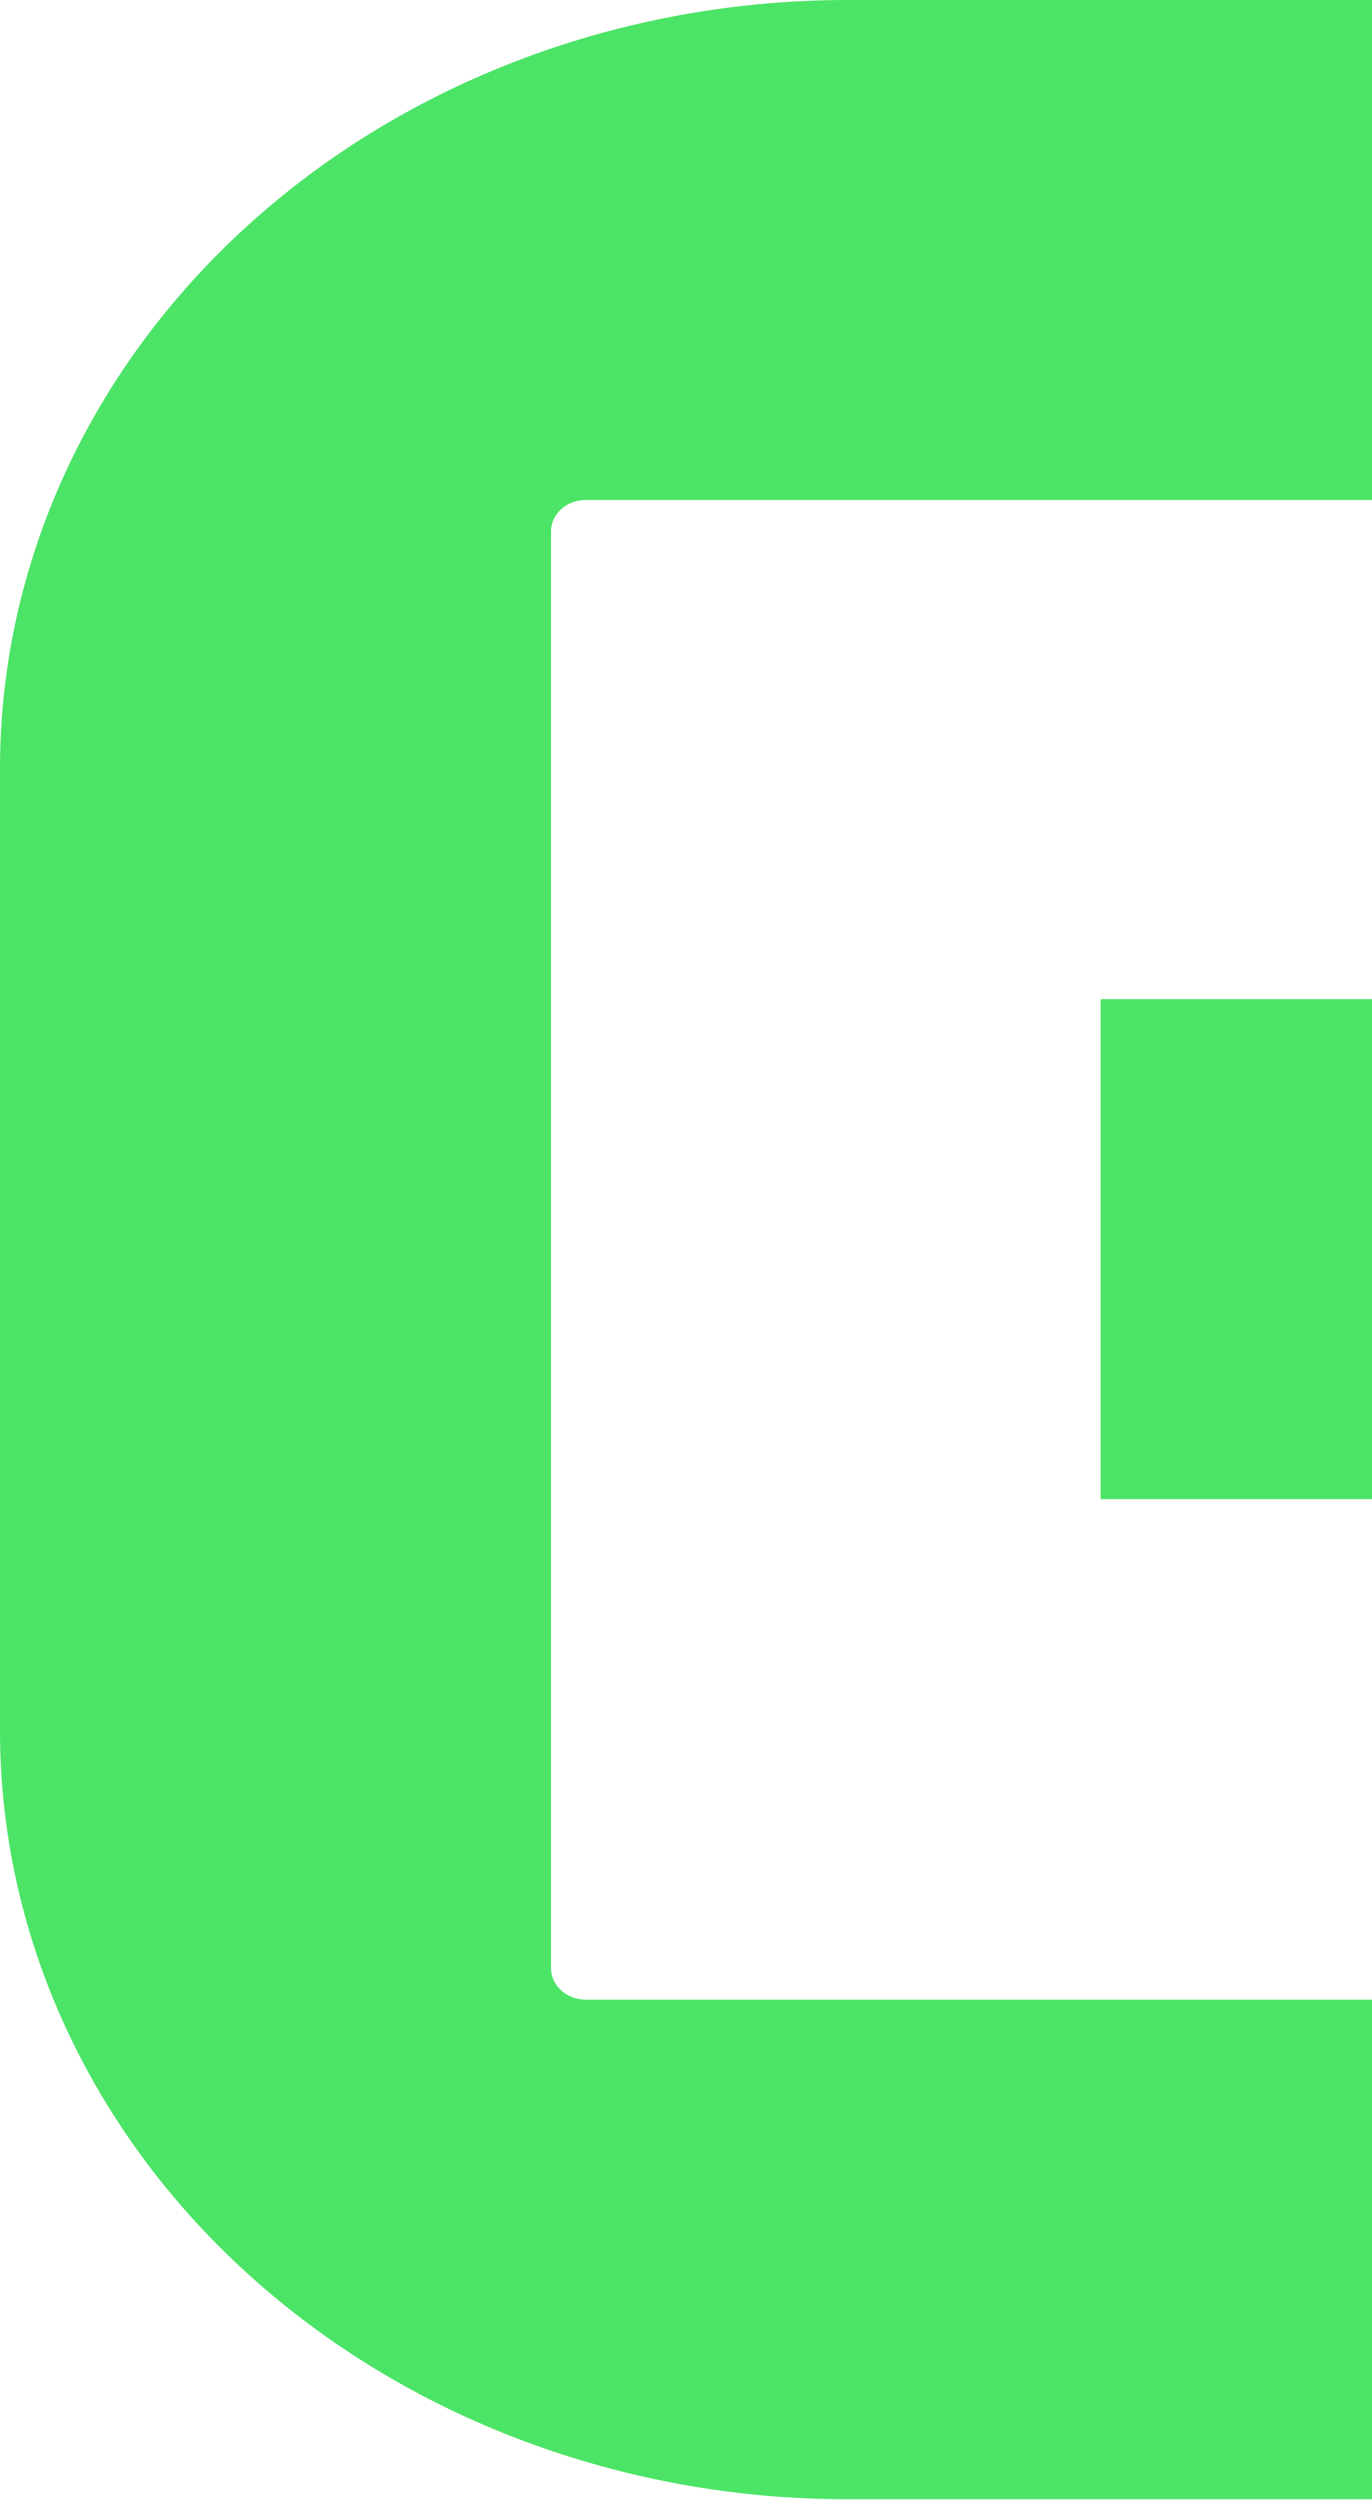 <svg width="531" height="967" viewBox="0 0 531 967" fill="none" xmlns="http://www.w3.org/2000/svg">
<path d="M425.977 386.509L425.977 579.906L919.437 579.906L919.437 386.509L425.977 386.509Z" fill="#4CE467"/>
<path d="M327.97 966.777L919.436 966.777L919.436 773.52L226.685 773.52C224.922 773.52 223.176 773.205 221.547 772.593C219.918 771.982 218.437 771.085 217.19 769.955C215.944 768.825 214.955 767.483 214.28 766.007C213.605 764.53 213.258 762.947 213.258 761.349L213.258 205.567C213.258 203.969 213.605 202.386 214.28 200.91C214.955 199.433 215.944 198.092 217.19 196.961C218.437 195.831 219.918 194.935 221.547 194.323C223.176 193.712 224.922 193.397 226.685 193.397L919.437 193.397L919.437 -0.001L327.97 -0.001C240.987 -0.001 157.566 31.318 96.06 87.066C34.554 142.814 -0 218.425 -0 297.265L-0 669.407C-0.016 708.453 8.456 747.119 24.931 783.198C41.407 819.276 65.563 852.058 96.019 879.673C126.475 907.288 162.636 929.194 202.434 944.139C242.233 959.085 284.891 966.777 327.97 966.777Z" fill="#4CE467"/>
</svg>
